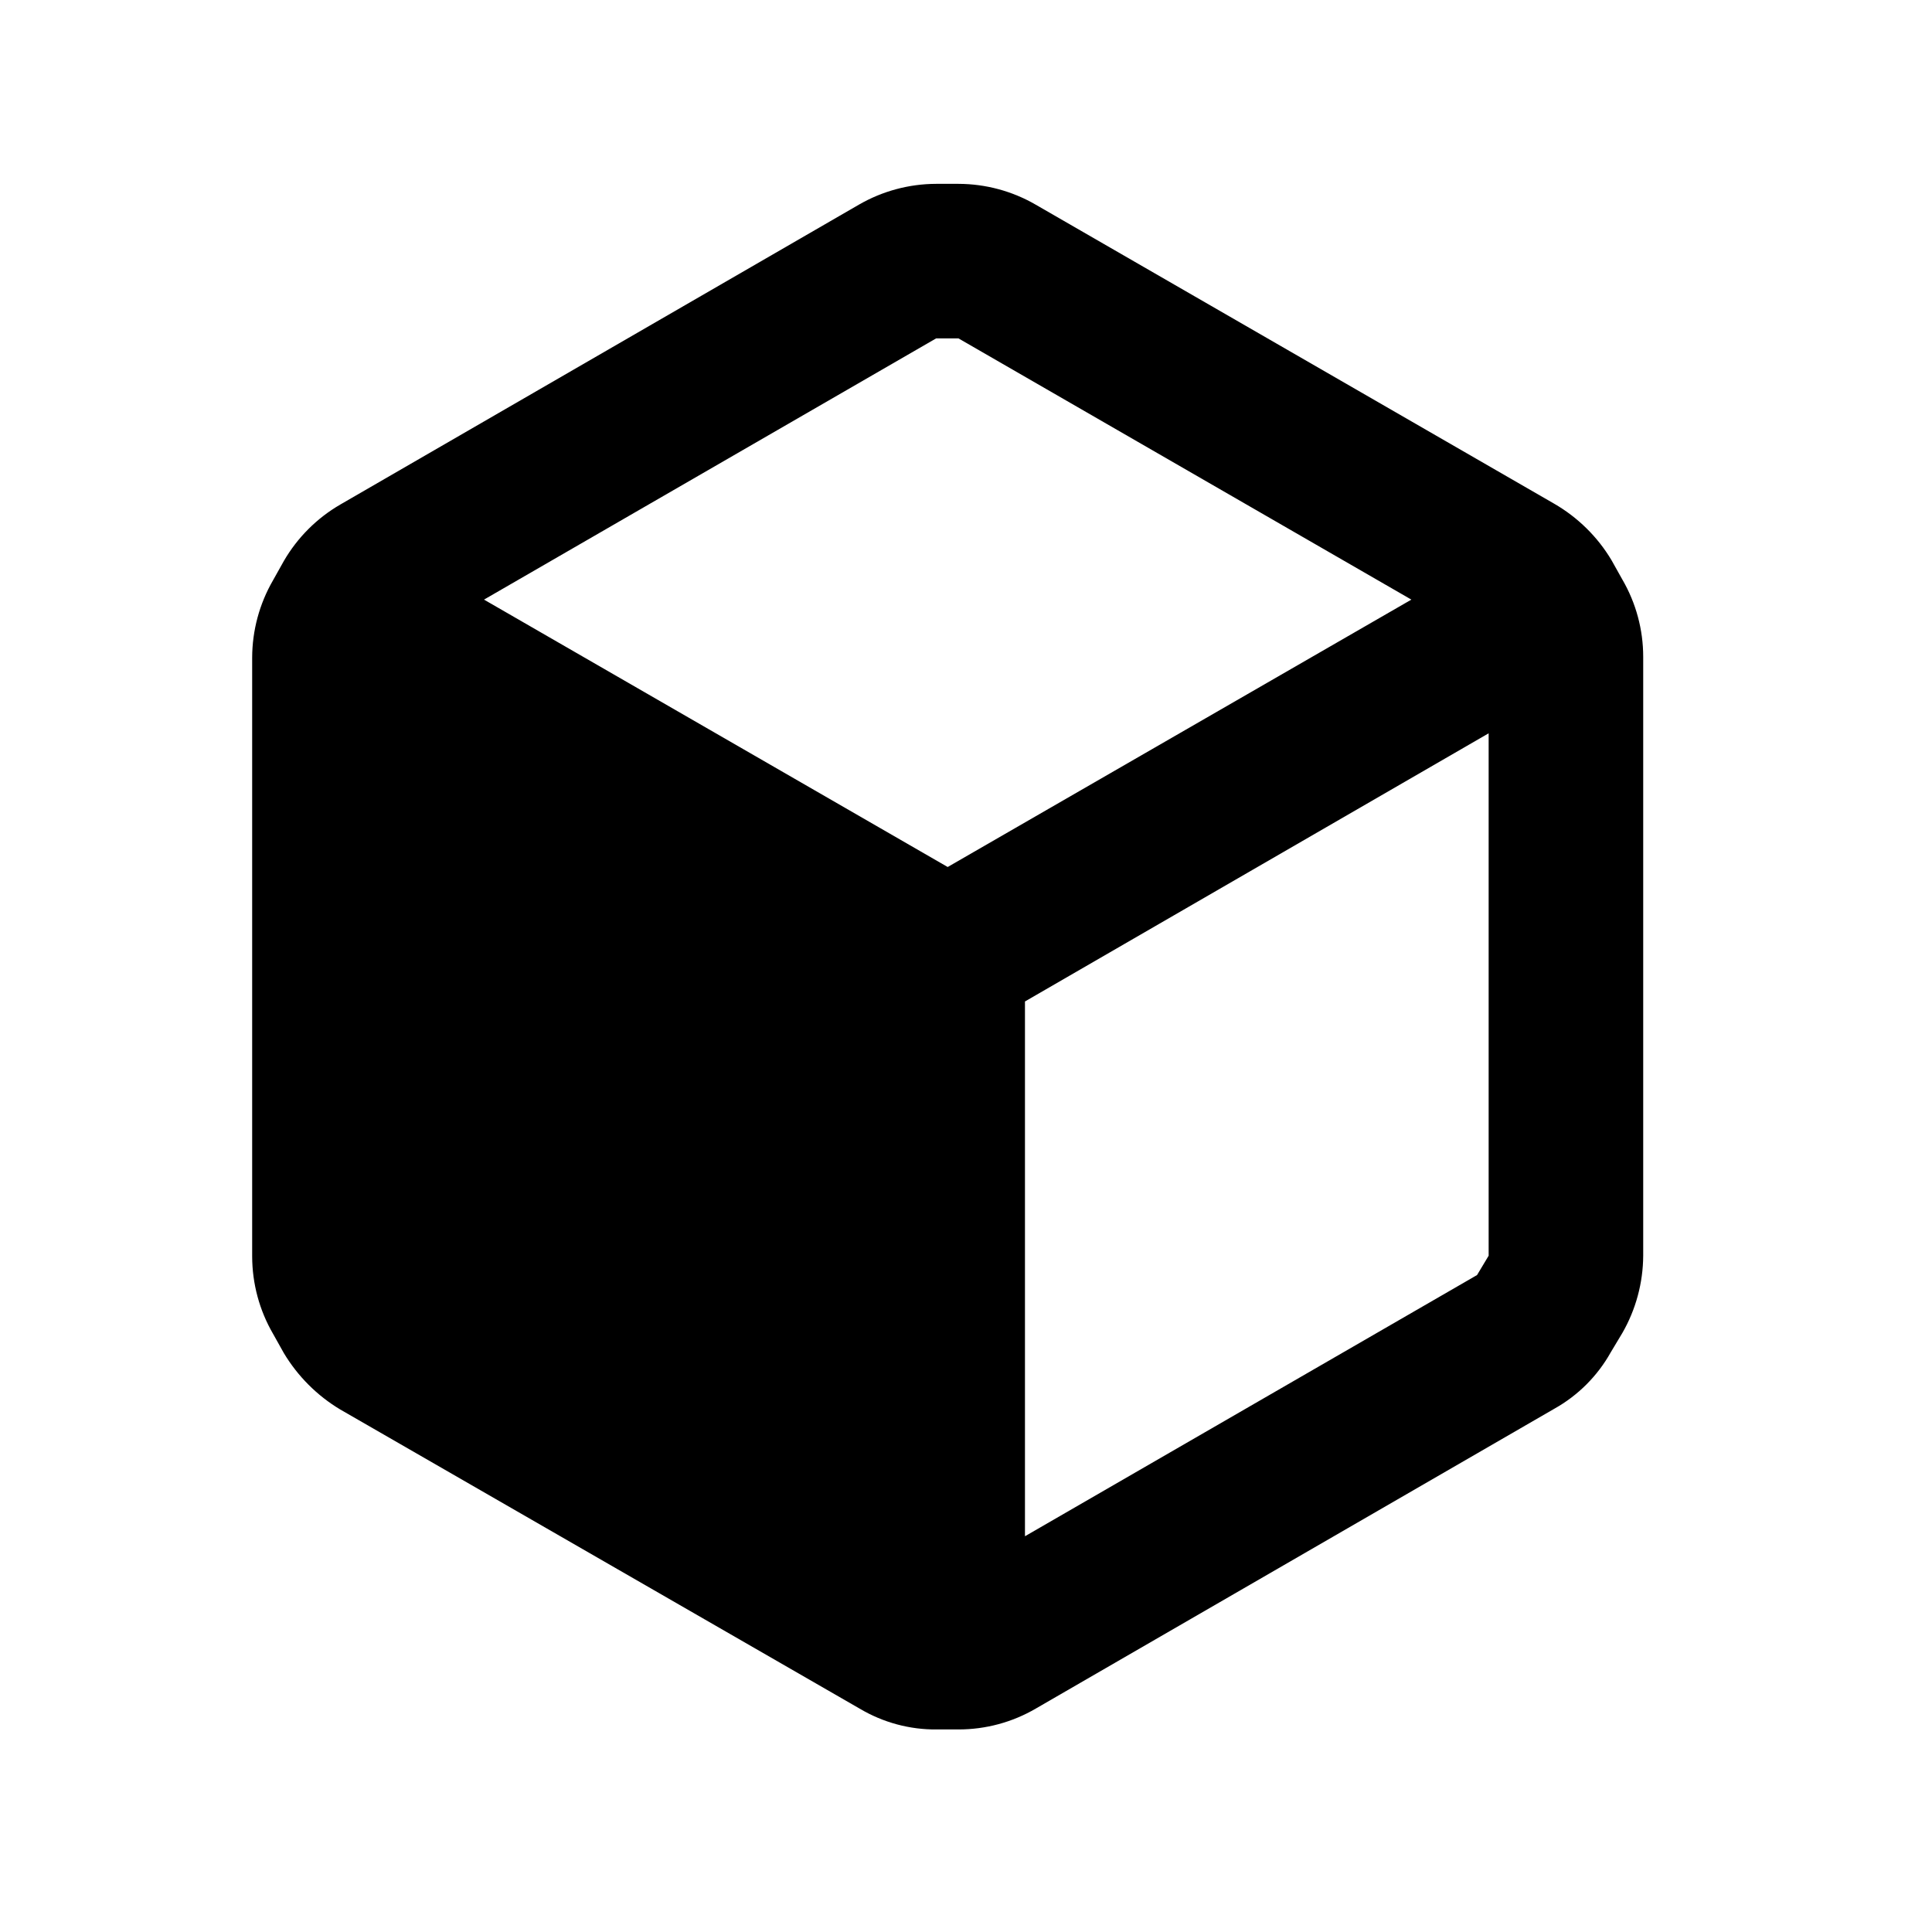 <svg width="25" height="25" viewBox="0 0 25 25" fill="none" xmlns="http://www.w3.org/2000/svg">
<path fill-rule="evenodd" clip-rule="evenodd" d="M20.993 7.499L20.853 7.249C20.673 6.947 20.418 6.696 20.113 6.519L13.403 2.649C13.1 2.473 12.755 2.38 12.403 2.379H12.113C11.762 2.38 11.417 2.473 11.113 2.649L4.403 6.529C4.1 6.705 3.849 6.956 3.673 7.259L3.533 7.509C3.357 7.813 3.264 8.158 3.263 8.509V16.259C3.264 16.611 3.357 16.956 3.533 17.259L3.673 17.509C3.853 17.809 4.104 18.06 4.403 18.239L11.123 22.109C11.426 22.289 11.772 22.383 12.123 22.379H12.403C12.755 22.379 13.1 22.286 13.403 22.109L20.113 18.229C20.419 18.058 20.672 17.805 20.843 17.499L20.993 17.249C21.168 16.945 21.261 16.6 21.263 16.249V8.499C21.263 8.148 21.17 7.803 20.993 7.499ZM12.113 4.379H12.403L18.263 7.759L12.263 11.219L6.263 7.759L12.113 4.379ZM13.263 19.879L19.113 16.499L19.263 16.249V9.489L13.263 12.959V19.879Z" fill="black"/>
</svg>
